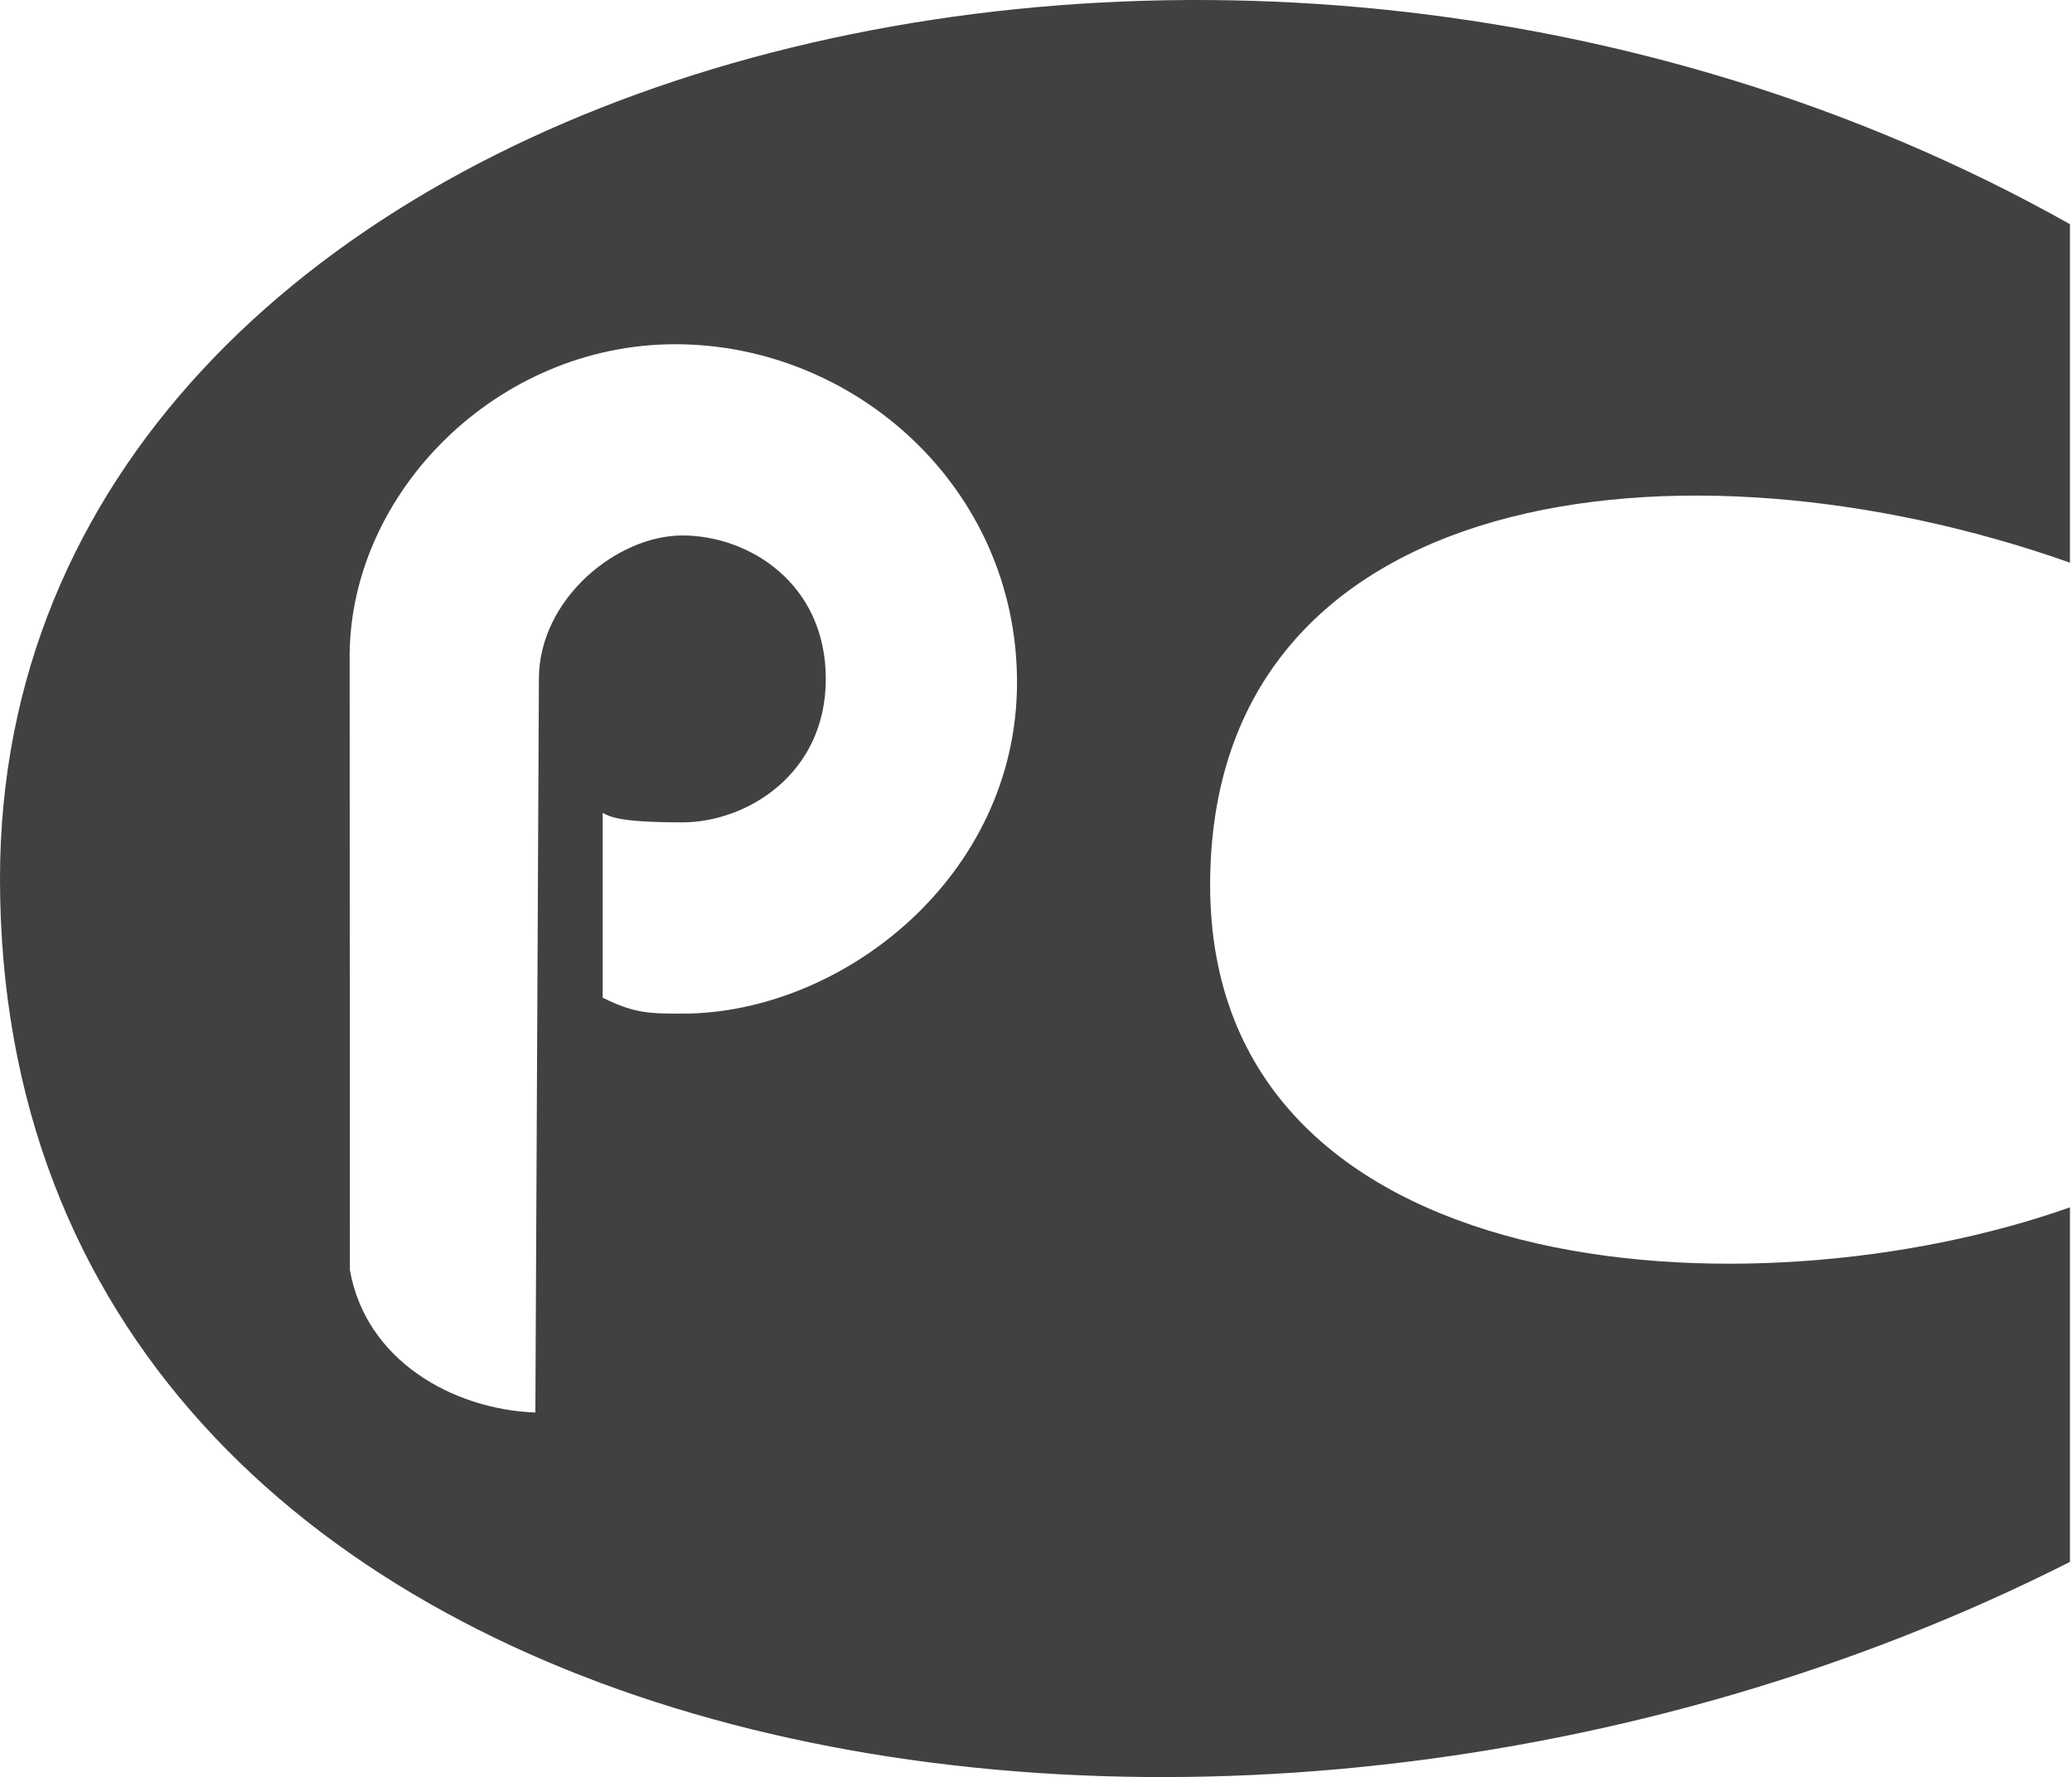 <?xml version="1.0" encoding="UTF-8"?> <svg xmlns="http://www.w3.org/2000/svg" width="288" height="247" viewBox="0 0 288 247" fill="none"> <path fill-rule="evenodd" clip-rule="evenodd" d="M287.715 78.205V31.159C168.209 -36.044 0 10.551 0 122.113C0 246.516 168.204 277.579 287.715 217.09V167.81C243.452 183.489 168.204 179.009 168.204 123.005C168.204 67.001 233.884 59.175 287.715 78.205ZM94.845 140.885C90.414 140.885 88.199 140.885 83.767 138.67V112.974C84.777 113.512 85.983 114.301 94.845 114.301C103.705 114.301 114.783 107.657 114.783 94.364C114.783 81.07 104.092 74.426 94.845 74.426C85.731 74.426 74.905 83.286 74.905 94.364L74.414 196.331C62.844 195.885 50.816 189.018 48.635 176.52L48.6 91.004C48.748 68.421 69.091 47.845 93.86 47.845C118.806 47.845 141.362 67.782 141.362 94.839C141.364 121.893 116.998 140.885 94.845 140.885Z" fill="#414141"></path> </svg> 